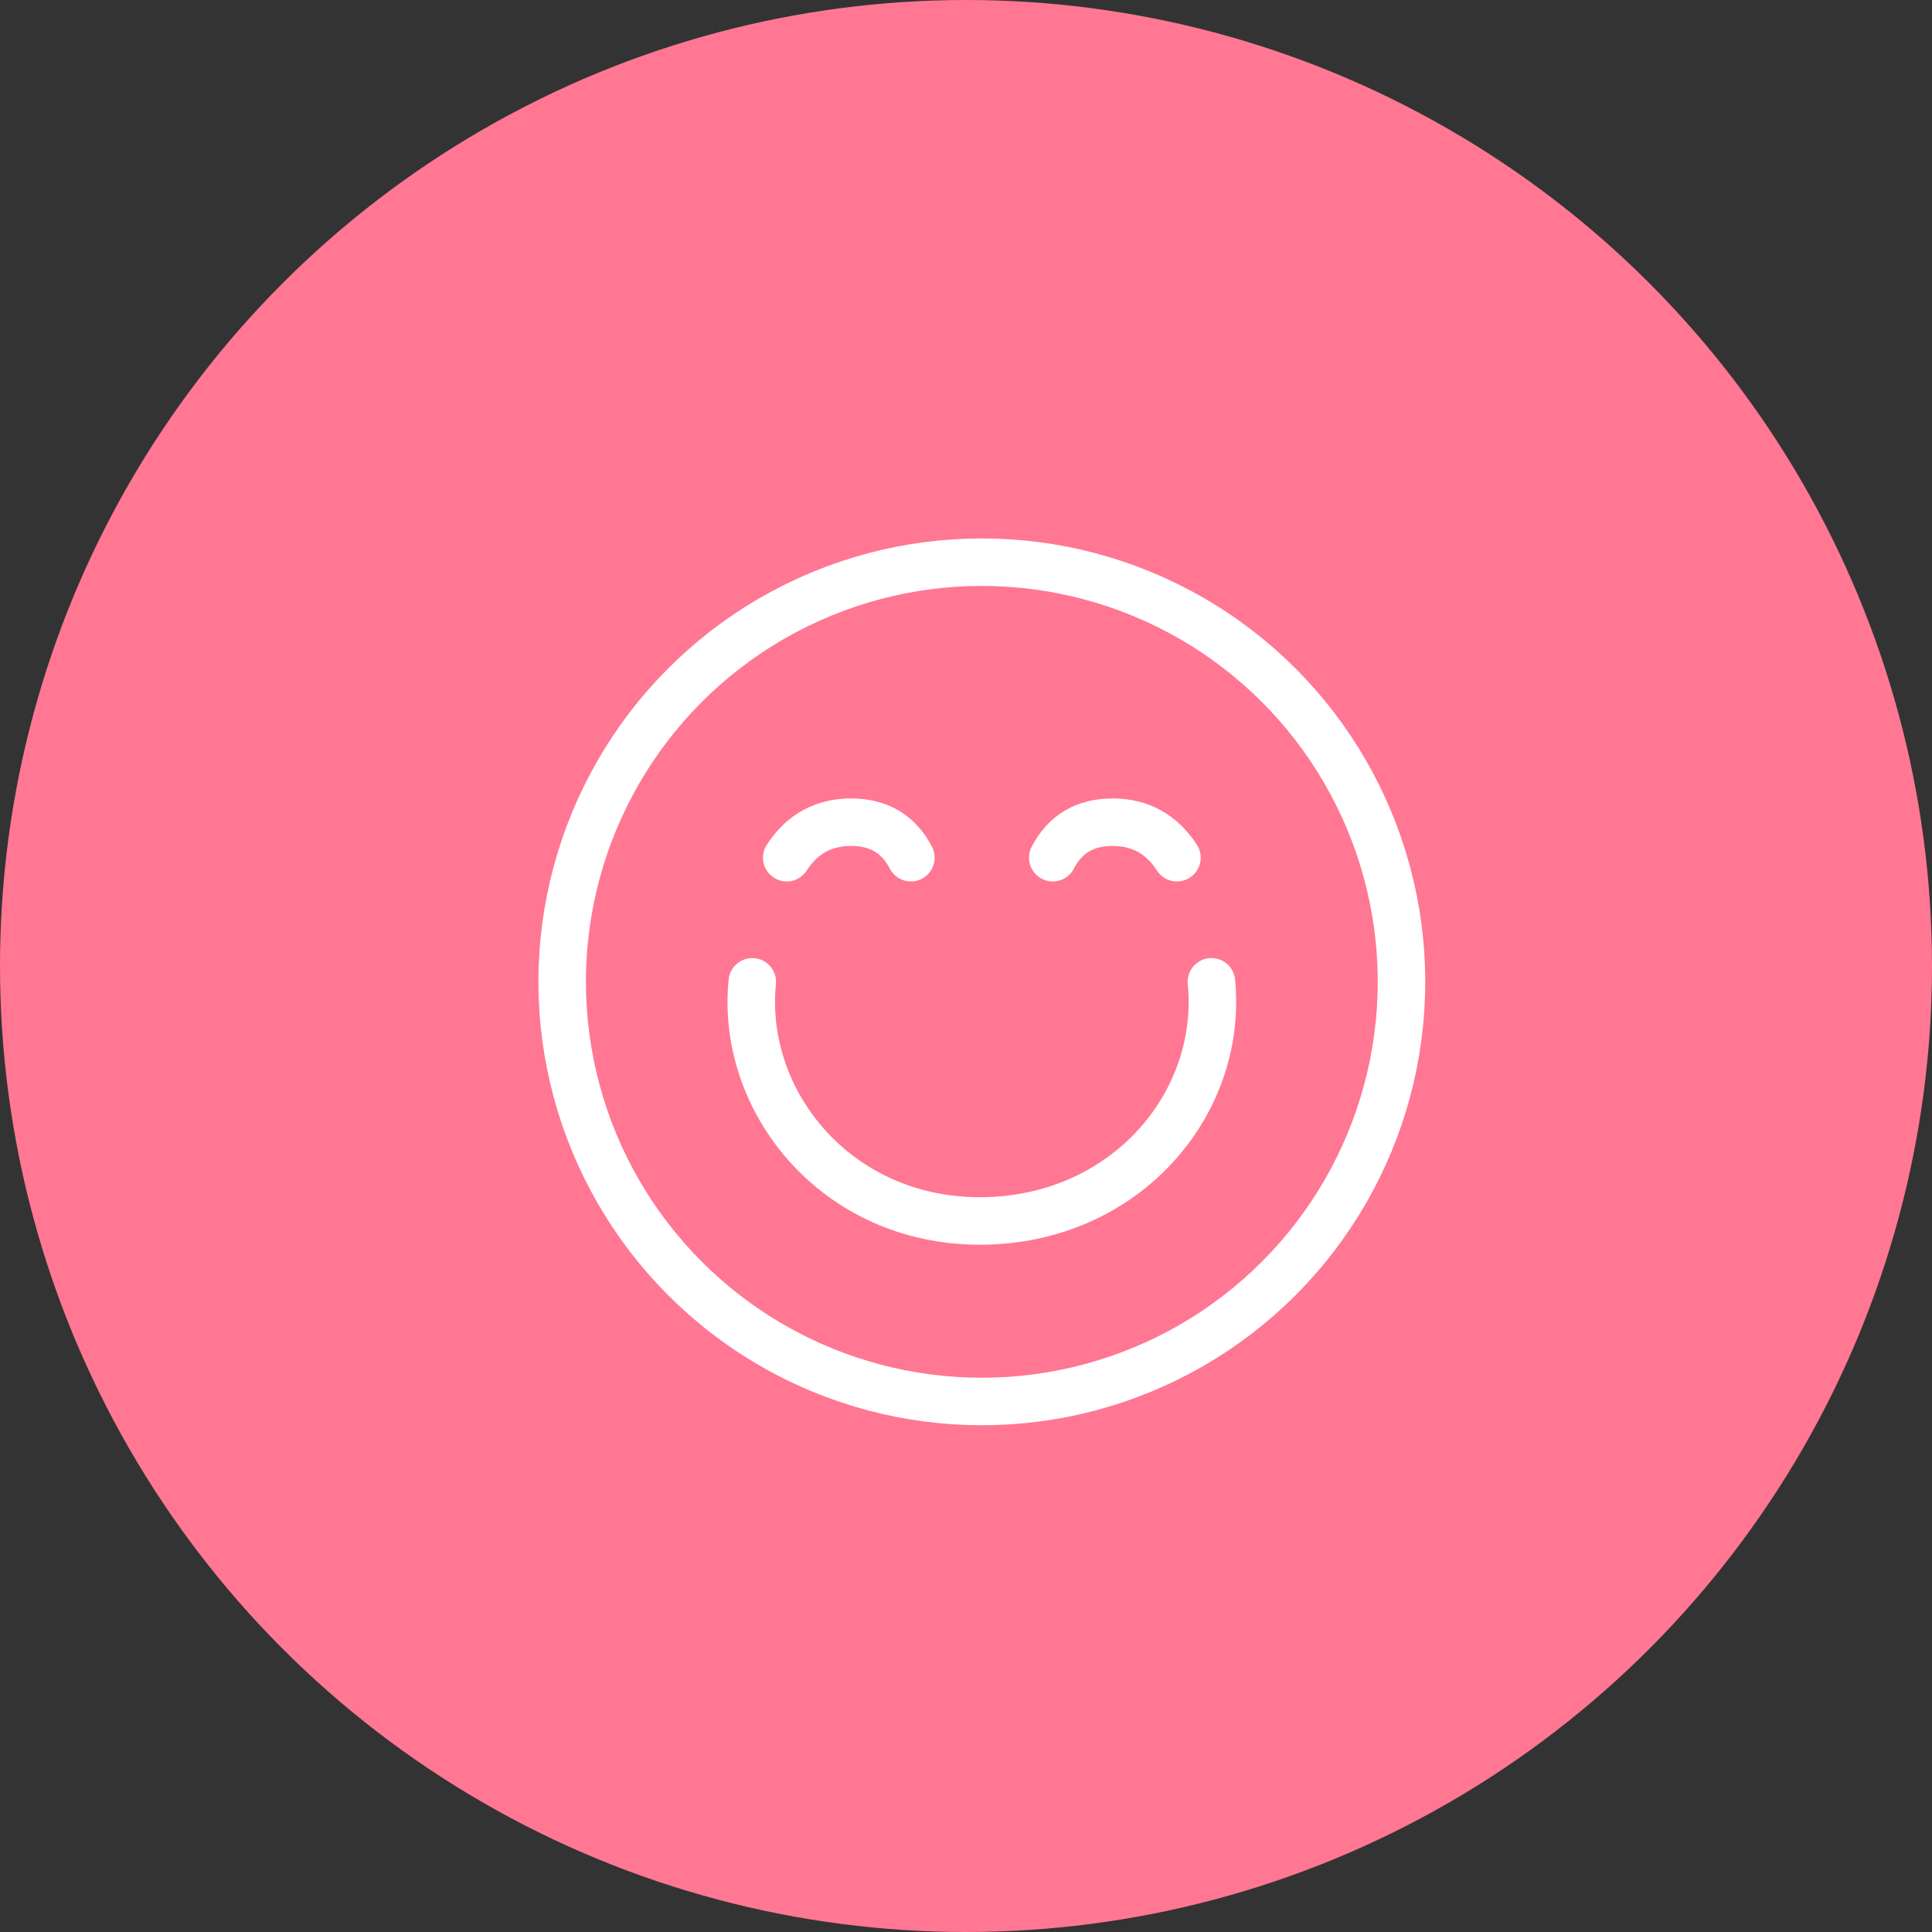 <?xml version="1.0" encoding="UTF-8"?>
<svg width="61px" height="61px" viewBox="0 0 61 61" version="1.1" xmlns="http://www.w3.org/2000/svg" xmlns:xlink="http://www.w3.org/1999/xlink">
    <rect x="0" y="0" width="61" height="61" fill="#333333" stroke="none"/>
    <title>mood pink</title>
    <g id="Home" stroke="none" stroke-width="1" fill="none" fill-rule="evenodd">
        <g id="mood-pink">
            <circle id="Oval" fill="#FF7793" cx="30.5" cy="30.5" r="30.5"></circle>
            <g id="Group-11" transform="translate(17, 17)" stroke="#FFFFFF" stroke-width="1.5">
                <circle id="Oval" cx="14" cy="14" r="13.25"></circle>
                <path d="M6.752,14 C6.374,17.775 9.399,21.55 13.938,21.55 C18.476,21.55 21.627,17.897 21.249,14" id="Path" stroke-linecap="round"></path>
                <path d="M16.24,10.08 C16.627,9.333 17.256,8.96 18.127,8.96 C18.999,8.96 19.676,9.333 20.16,10.08" id="Path-6" stroke-linecap="round" stroke-linejoin="round"></path>
                <path d="M7.84,10.08 C8.227,9.333 8.856,8.96 9.727,8.96 C10.599,8.96 11.276,9.333 11.76,10.08" id="Path-6" stroke-linecap="round" stroke-linejoin="round" transform="translate(9.8, 9.52) scale(-1, 1) translate(-9.8, -9.52)"></path>
            </g>
        </g>
    </g>
</svg>